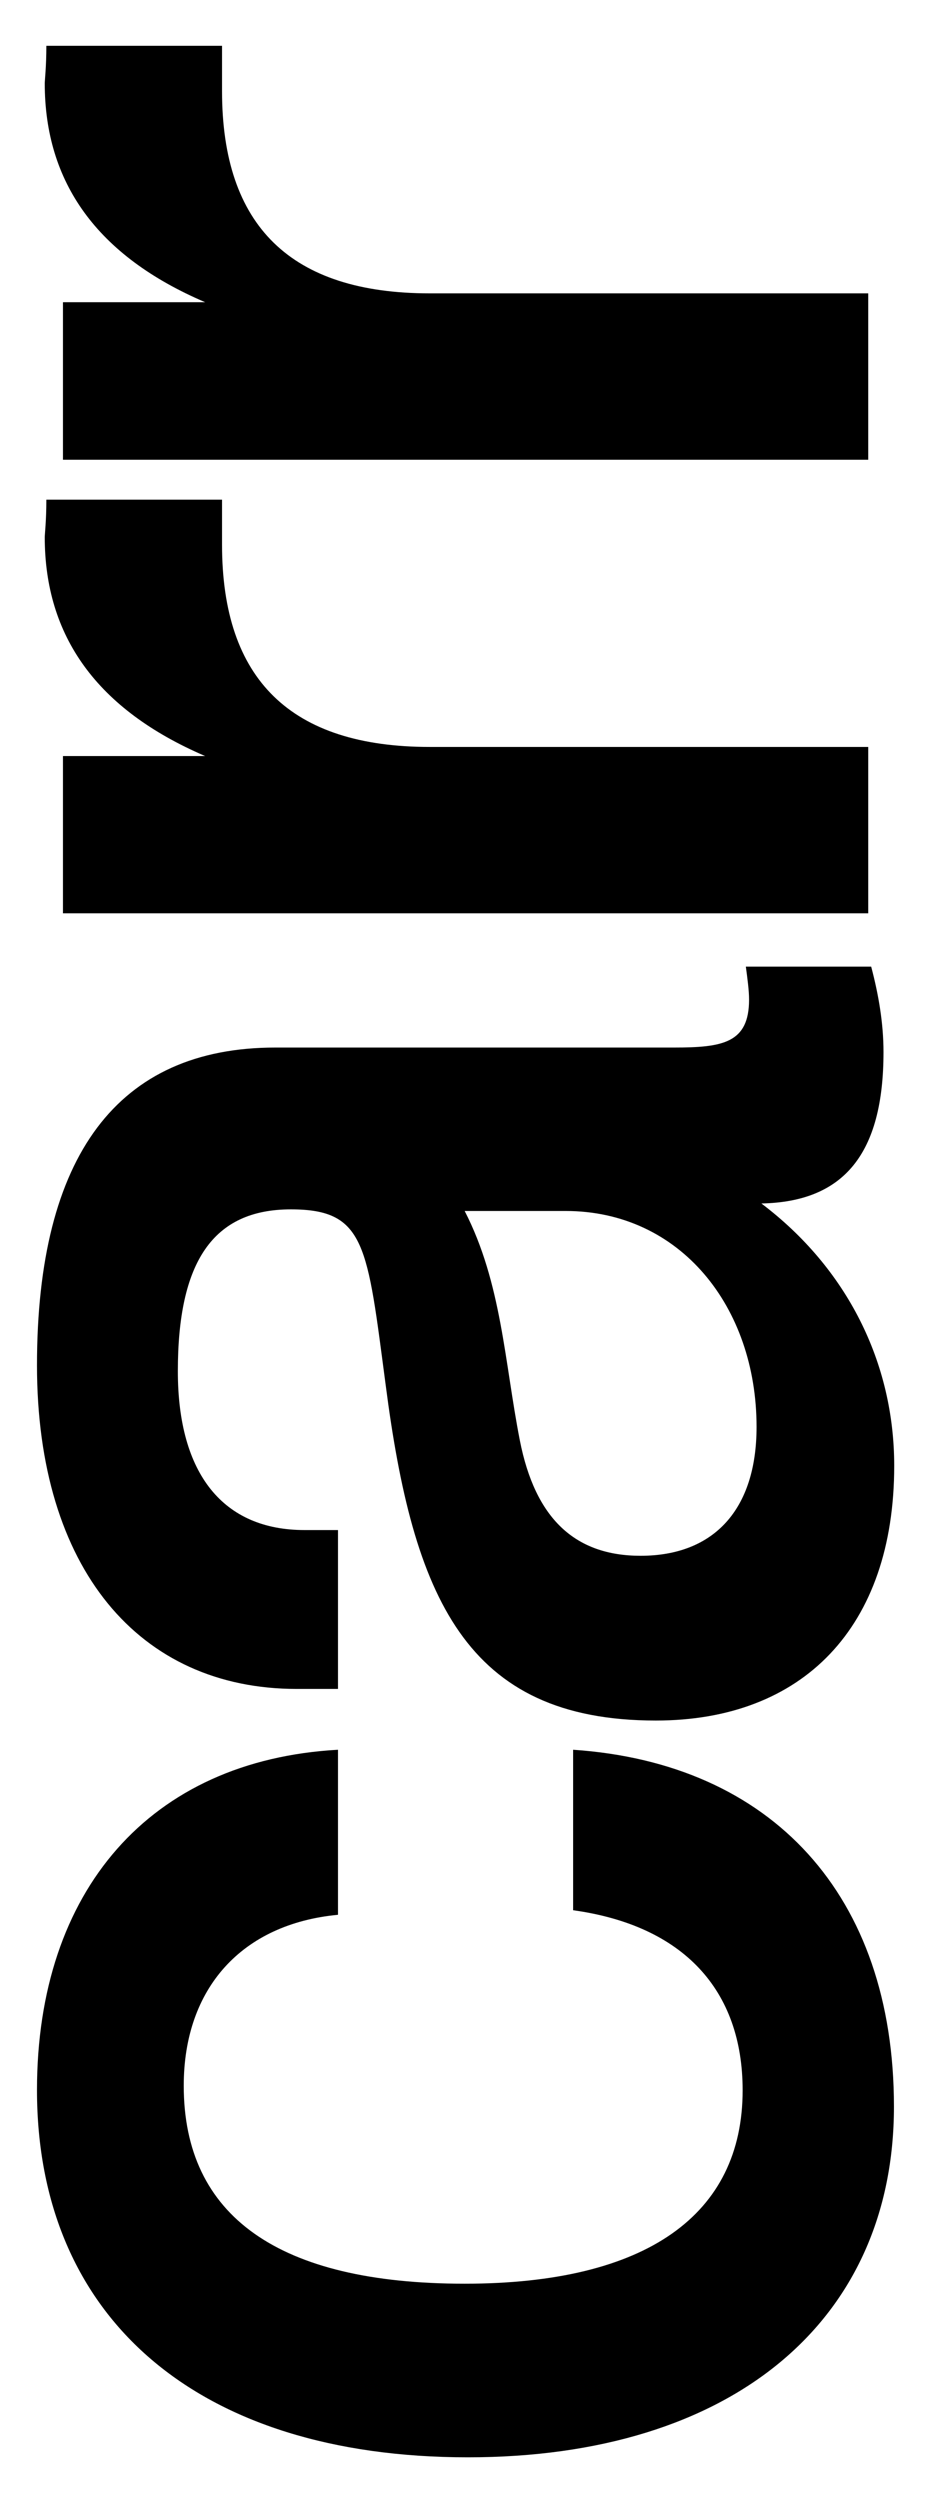 <?xml version="1.0" encoding="UTF-8"?>
<!-- Generator: Adobe Illustrator 27.4.0, SVG Export Plug-In . SVG Version: 6.00 Build 0)  -->
<svg xmlns="http://www.w3.org/2000/svg" xmlns:xlink="http://www.w3.org/1999/xlink" version="1.1" id="Layer_1" x="0px" y="0px" viewBox="0 0 35.362 93.319" style="enable-background:new 0 0 35.362 93.319;" xml:space="preserve">
<g>
	<path d="M12.621,71.47c-3.59,0.34-5.76,2.74-5.76,6.38c0,4.87,3.54,7.39,10.49,7.39c6.79,0,10.38-2.57,10.38-7.22   c0-3.75-2.22-6.15-6.33-6.72v-5.99c7.42,0.5,11.98,5.43,11.98,13.32c0,8-6.04,13.09-15.91,13.09c-10.1,0-16.09-5.2-16.09-13.71   c0-7.44,4.22-12.31,11.24-12.7C12.621,65.31,12.621,71.47,12.621,71.47z"></path>
	<path d="M33.391,54.71c0,6.04-3.42,9.51-8.9,9.51c-7.13,0-9.07-4.64-10.09-12.53c-0.69-5.2-0.74-6.55-3.54-6.55   c-2.91,0-4.22,1.96-4.22,6.04c0,3.86,1.71,5.93,4.73,5.93c0.06,0,1.2,0,1.25,0v5.93c-0.17,0-1.36,0-1.54,0   c-5.88,0-9.7-4.48-9.7-12.08c0-7.83,3.02-11.86,8.9-11.86h14.89c1.82,0,2.8-0.17,2.8-1.79c0-0.34-0.06-0.78-0.12-1.23h4.68   c0.28,1.06,0.46,2.12,0.46,3.19c0,3.8-1.48,5.59-4.56,5.65C31.621,47.33,33.391,50.85,33.391,54.71z M19.411,53.76   c0.57,2.91,2.05,4.31,4.51,4.31c2.74,0,4.33-1.73,4.33-4.81c0-4.48-2.85-8.06-7.13-8.06h-3.77   C18.731,47.88,18.841,50.85,19.411,53.76z"></path>
	<path d="M8.291,18.65v1.68c0,5.04,2.57,7.55,7.76,7.55h16.37v6.21H2.351v-5.87h5.31c-4.05-1.74-5.99-4.48-5.99-8.17   c0-0.11,0.06-0.61,0.06-1.4C1.731,18.65,8.291,18.65,8.291,18.65z"></path>
	<path d="M8.291,1.72V3.4c0,5.04,2.57,7.55,7.76,7.55h16.37v6.21H2.351v-5.88h5.31c-4.05-1.73-5.99-4.48-5.99-8.17   c0-0.11,0.06-0.62,0.06-1.4h6.56V1.72z"></path>
</g>
</svg>

